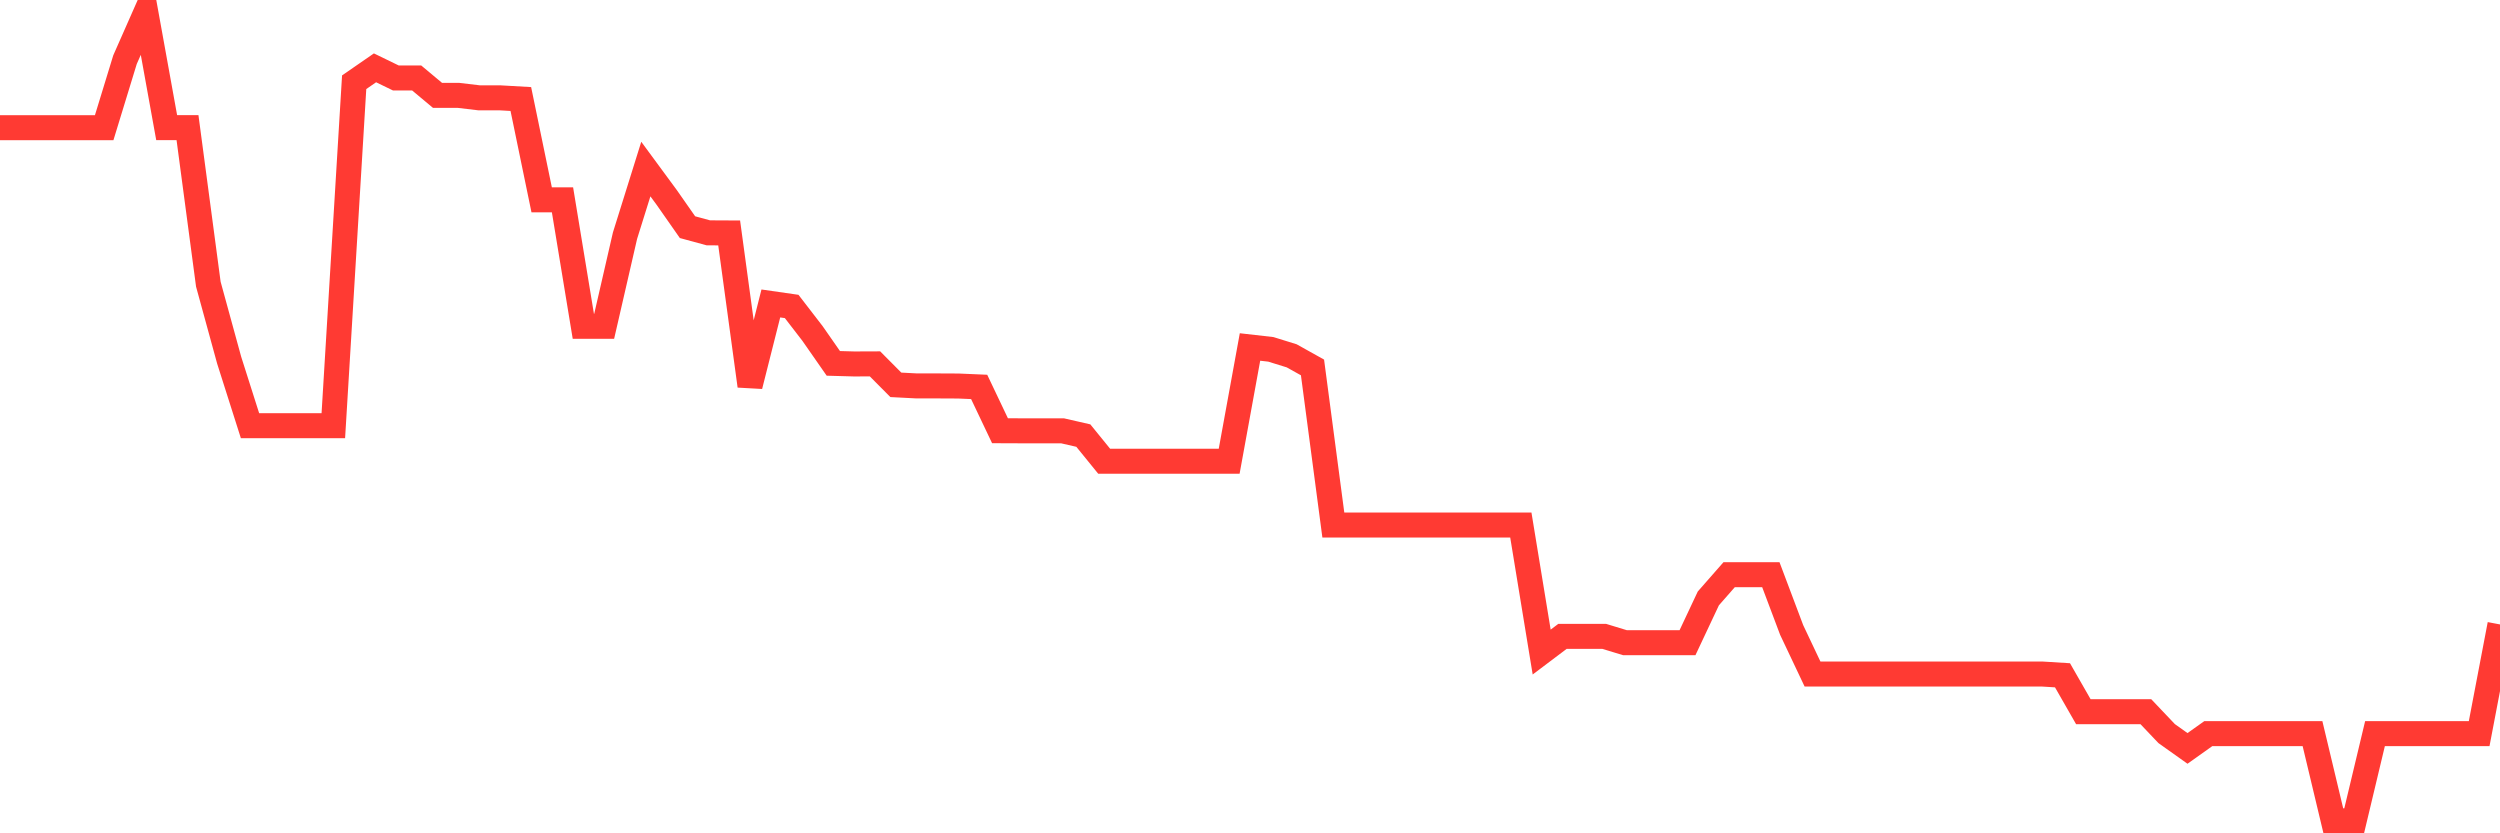 <svg
  xmlns="http://www.w3.org/2000/svg"
  xmlns:xlink="http://www.w3.org/1999/xlink"
  width="120"
  height="40"
  viewBox="0 0 120 40"
  preserveAspectRatio="none"
>
  <polyline
    points="0,6.131 1,6.131 2,6.131 3,6.131 4,6.131 5,6.131 6,2.865 7,0.6 8,6.127 9,6.127 10,13.641 11,17.289 12,20.432 13,20.432 14,20.432 15,20.432 16,20.432 17,3.947 18,3.256 19,3.742 20,3.742 21,4.577 22,4.577 23,4.696 24,4.696 25,4.753 26,9.593 27,9.593 28,15.663 29,15.663 30,11.314 31,8.115 32,9.474 33,10.904 34,11.176 35,11.181 36,18.524 37,14.566 38,14.71 39,16.007 40,17.442 41,17.47 42,17.466 43,18.472 44,18.524 45,18.524 46,18.529 47,18.572 48,20.675 49,20.679 50,20.679 51,20.679 52,20.908 53,22.139 54,22.139 55,22.139 56,22.139 57,22.139 58,22.139 59,22.139 60,16.655 61,16.769 62,17.079 63,17.637 64,25.2 65,25.2 66,25.2 67,25.2 68,25.2 69,25.2 70,25.2 71,25.2 72,25.2 73,25.2 74,31.299 75,30.545 76,30.545 77,30.545 78,30.85 79,30.85 80,30.85 81,30.85 82,28.724 83,27.584 84,27.584 85,27.584 86,30.24 87,32.352 88,32.352 89,32.352 90,32.352 91,32.352 92,32.352 93,32.352 94,32.352 95,32.352 96,32.352 97,32.352 98,32.352 99,32.414 100,34.16 101,34.16 102,34.16 103,34.16 104,35.213 105,35.924 106,35.213 107,35.213 108,35.213 109,35.213 110,35.213 111,35.213 112,39.4 113,39.4 114,35.213 115,35.213 116,35.213 117,35.213 118,35.213 119,35.213 120,29.973"
    fill="none"
    stroke="#ff3a33"
    stroke-width="1.2"
  >
  </polyline>
</svg>